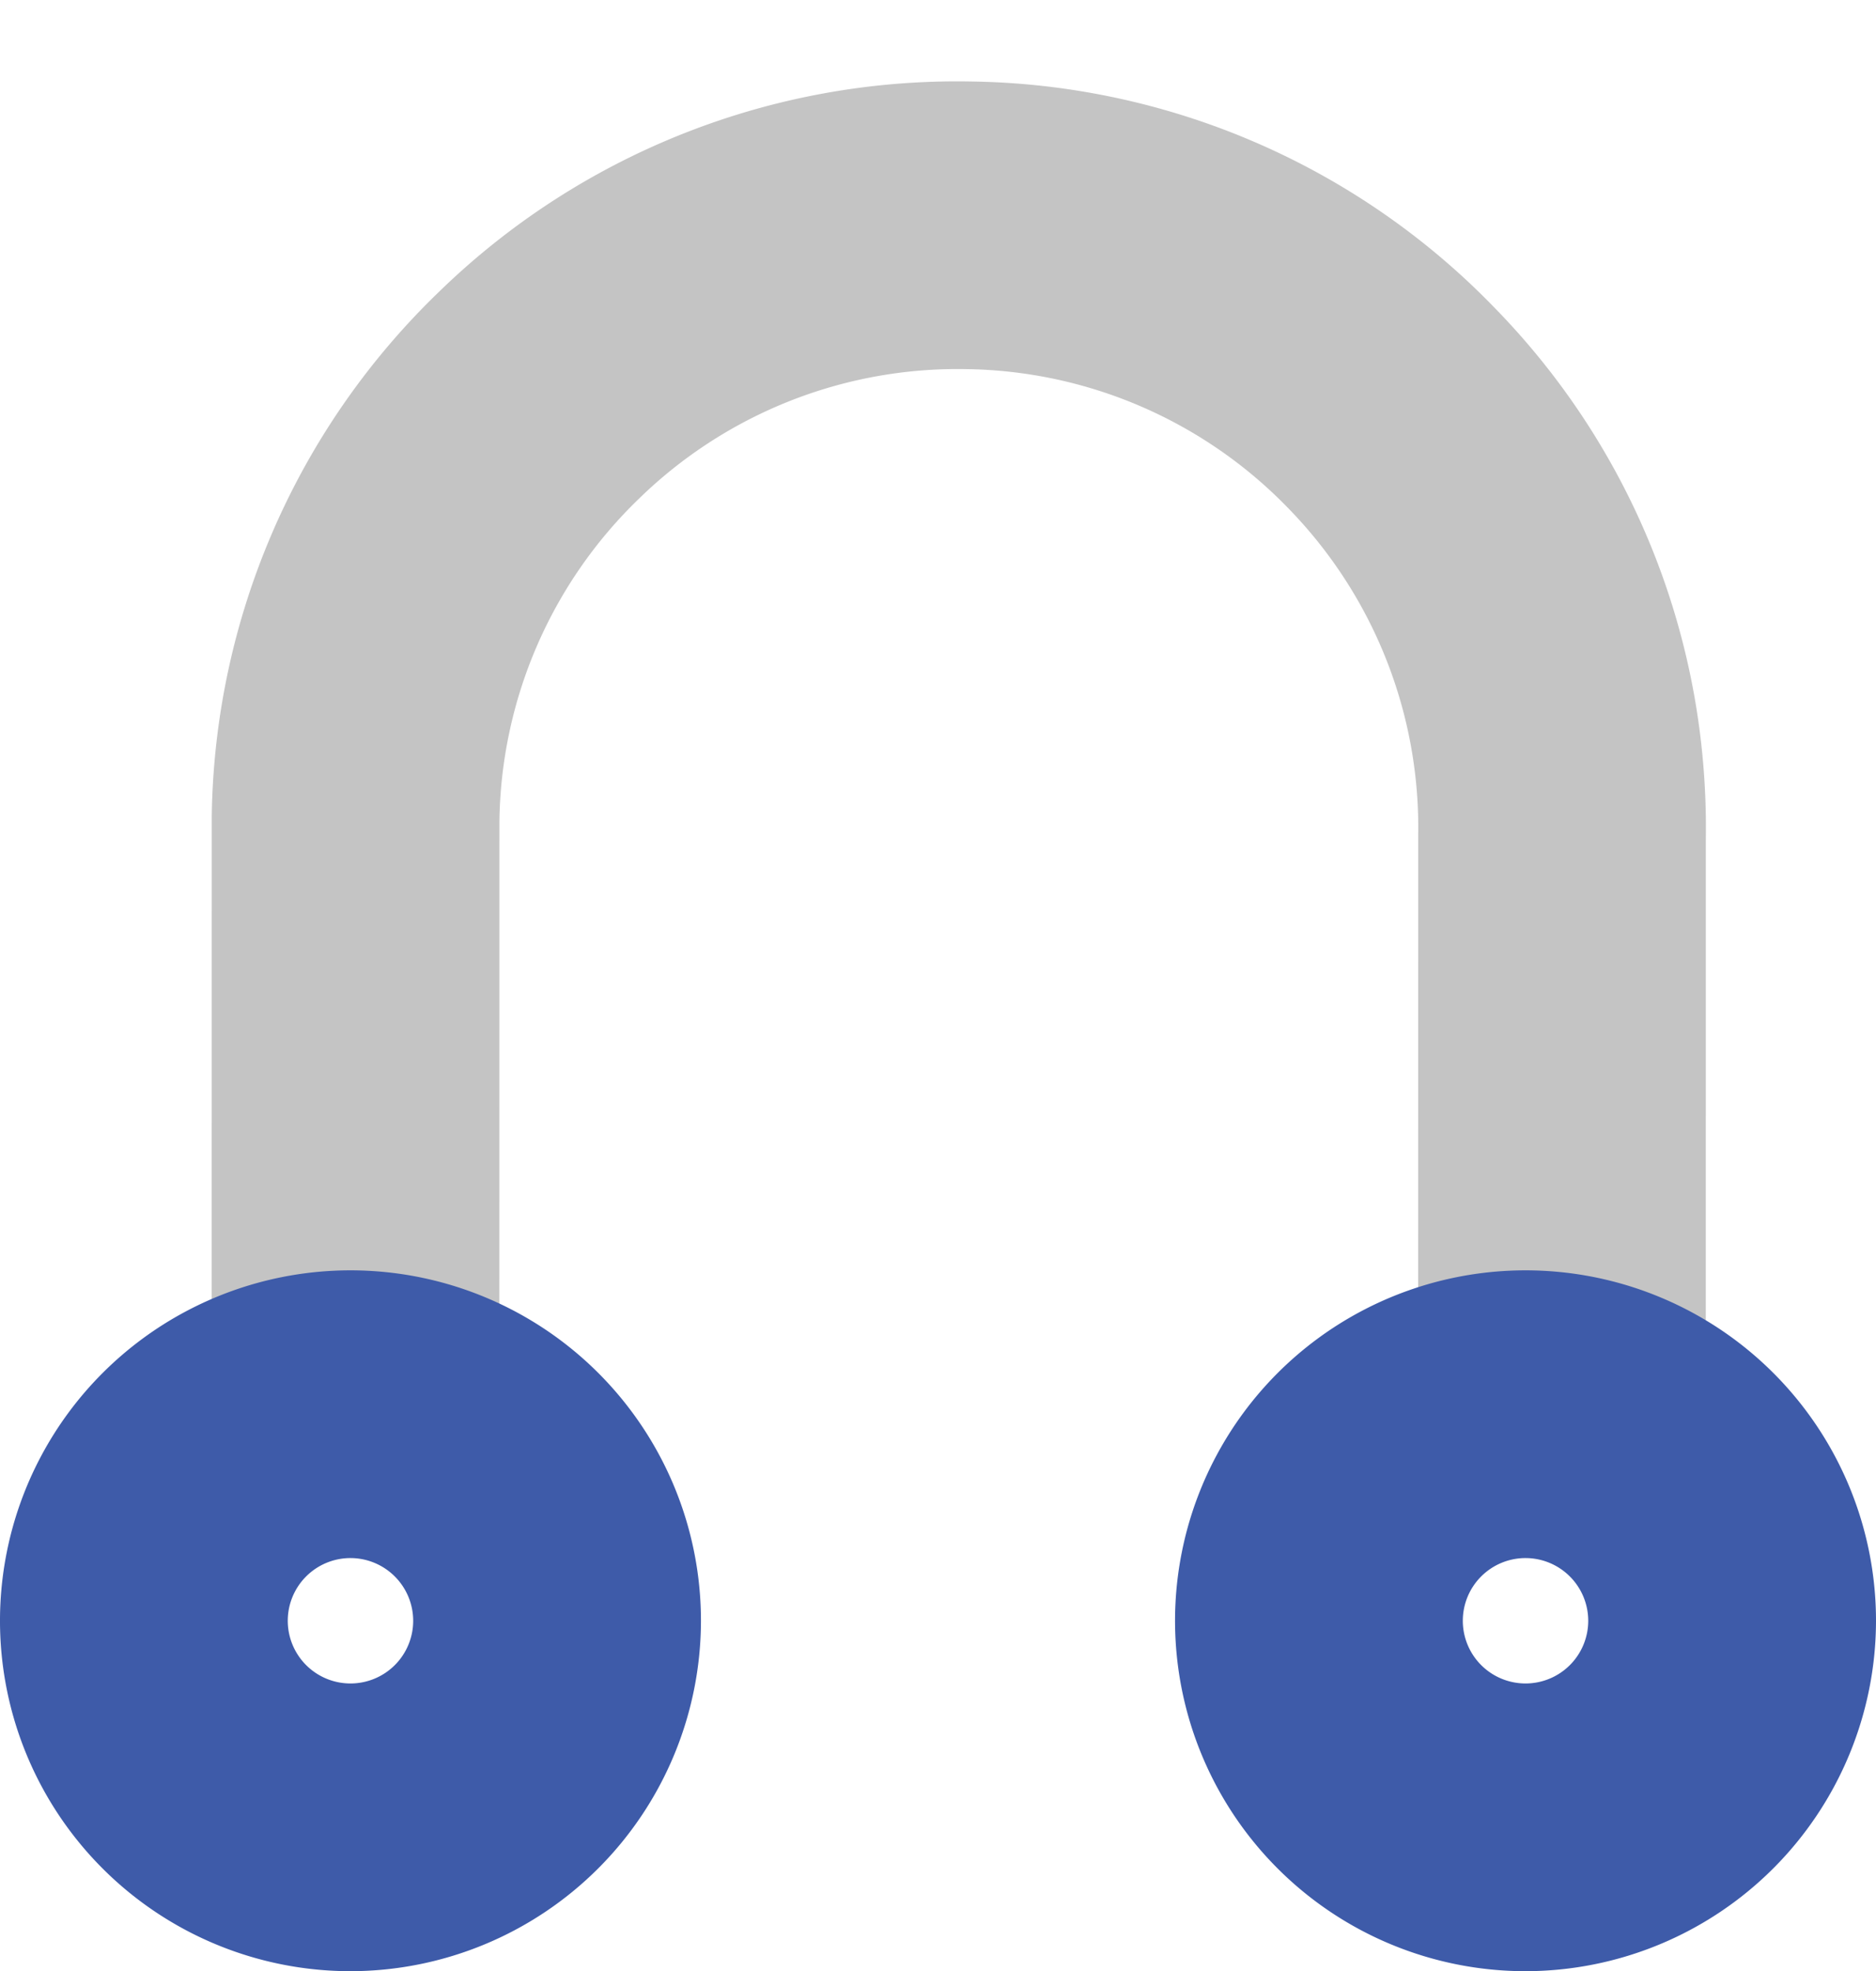 <svg xmlns="http://www.w3.org/2000/svg" width="78.23" height="82.213" viewBox="0 0 78.23 82.213">
  <g id="Group_143589" data-name="Group 143589" transform="translate(-379.241 -2668.271)">
    <g id="Group_143371" data-name="Group 143371" transform="matrix(-0.087, -0.996, 0.996, -0.087, 1259.988, 7052.659)">
      <path id="Path_2510" data-name="Path 2510" d="M4407.472-427.991a31.785,31.785,0,0,1-3.269-.17l-20.594-1.8-.778-12.112,22.608,1.978a19.073,19.073,0,0,0,14.057-4.187,19.039,19.039,0,0,0,6.978-12.9,19.032,19.032,0,0,0-4.187-14.055,19.036,19.036,0,0,0-12.9-6.98l-21.393-1.872,1.045-11.952,21.583,1.888a30.959,30.959,0,0,1,20.979,11.348,30.962,30.962,0,0,1,6.809,22.859,30.964,30.964,0,0,1-11.349,20.978A30.93,30.93,0,0,1,4407.472-427.991Z" fill="#c4c4c4"/>
    </g>
    <g id="Group_143372" data-name="Group 143372" transform="translate(-302.33 96.342)">
      <path id="Path_2518" data-name="Path 2518" d="M745.187,2654.141a14.615,14.615,0,1,1,14.614-14.615A14.632,14.632,0,0,1,745.187,2654.141Zm0-17.23a2.615,2.615,0,1,0,2.614,2.615A2.618,2.618,0,0,0,745.187,2636.911Z" fill="#3e5ba9"/>
    </g>
    <g id="Group_143373" data-name="Group 143373" transform="translate(-351.33 96.342)">
      <path id="Path_2518-2" data-name="Path 2518" d="M745.187,2654.141a14.615,14.615,0,1,1,14.614-14.615A14.632,14.632,0,0,1,745.187,2654.141Zm0-17.23a2.615,2.615,0,1,0,2.614,2.615A2.618,2.618,0,0,0,745.187,2636.911Z" fill="#3e5ba9"/>
    </g>
  </g>
</svg>
